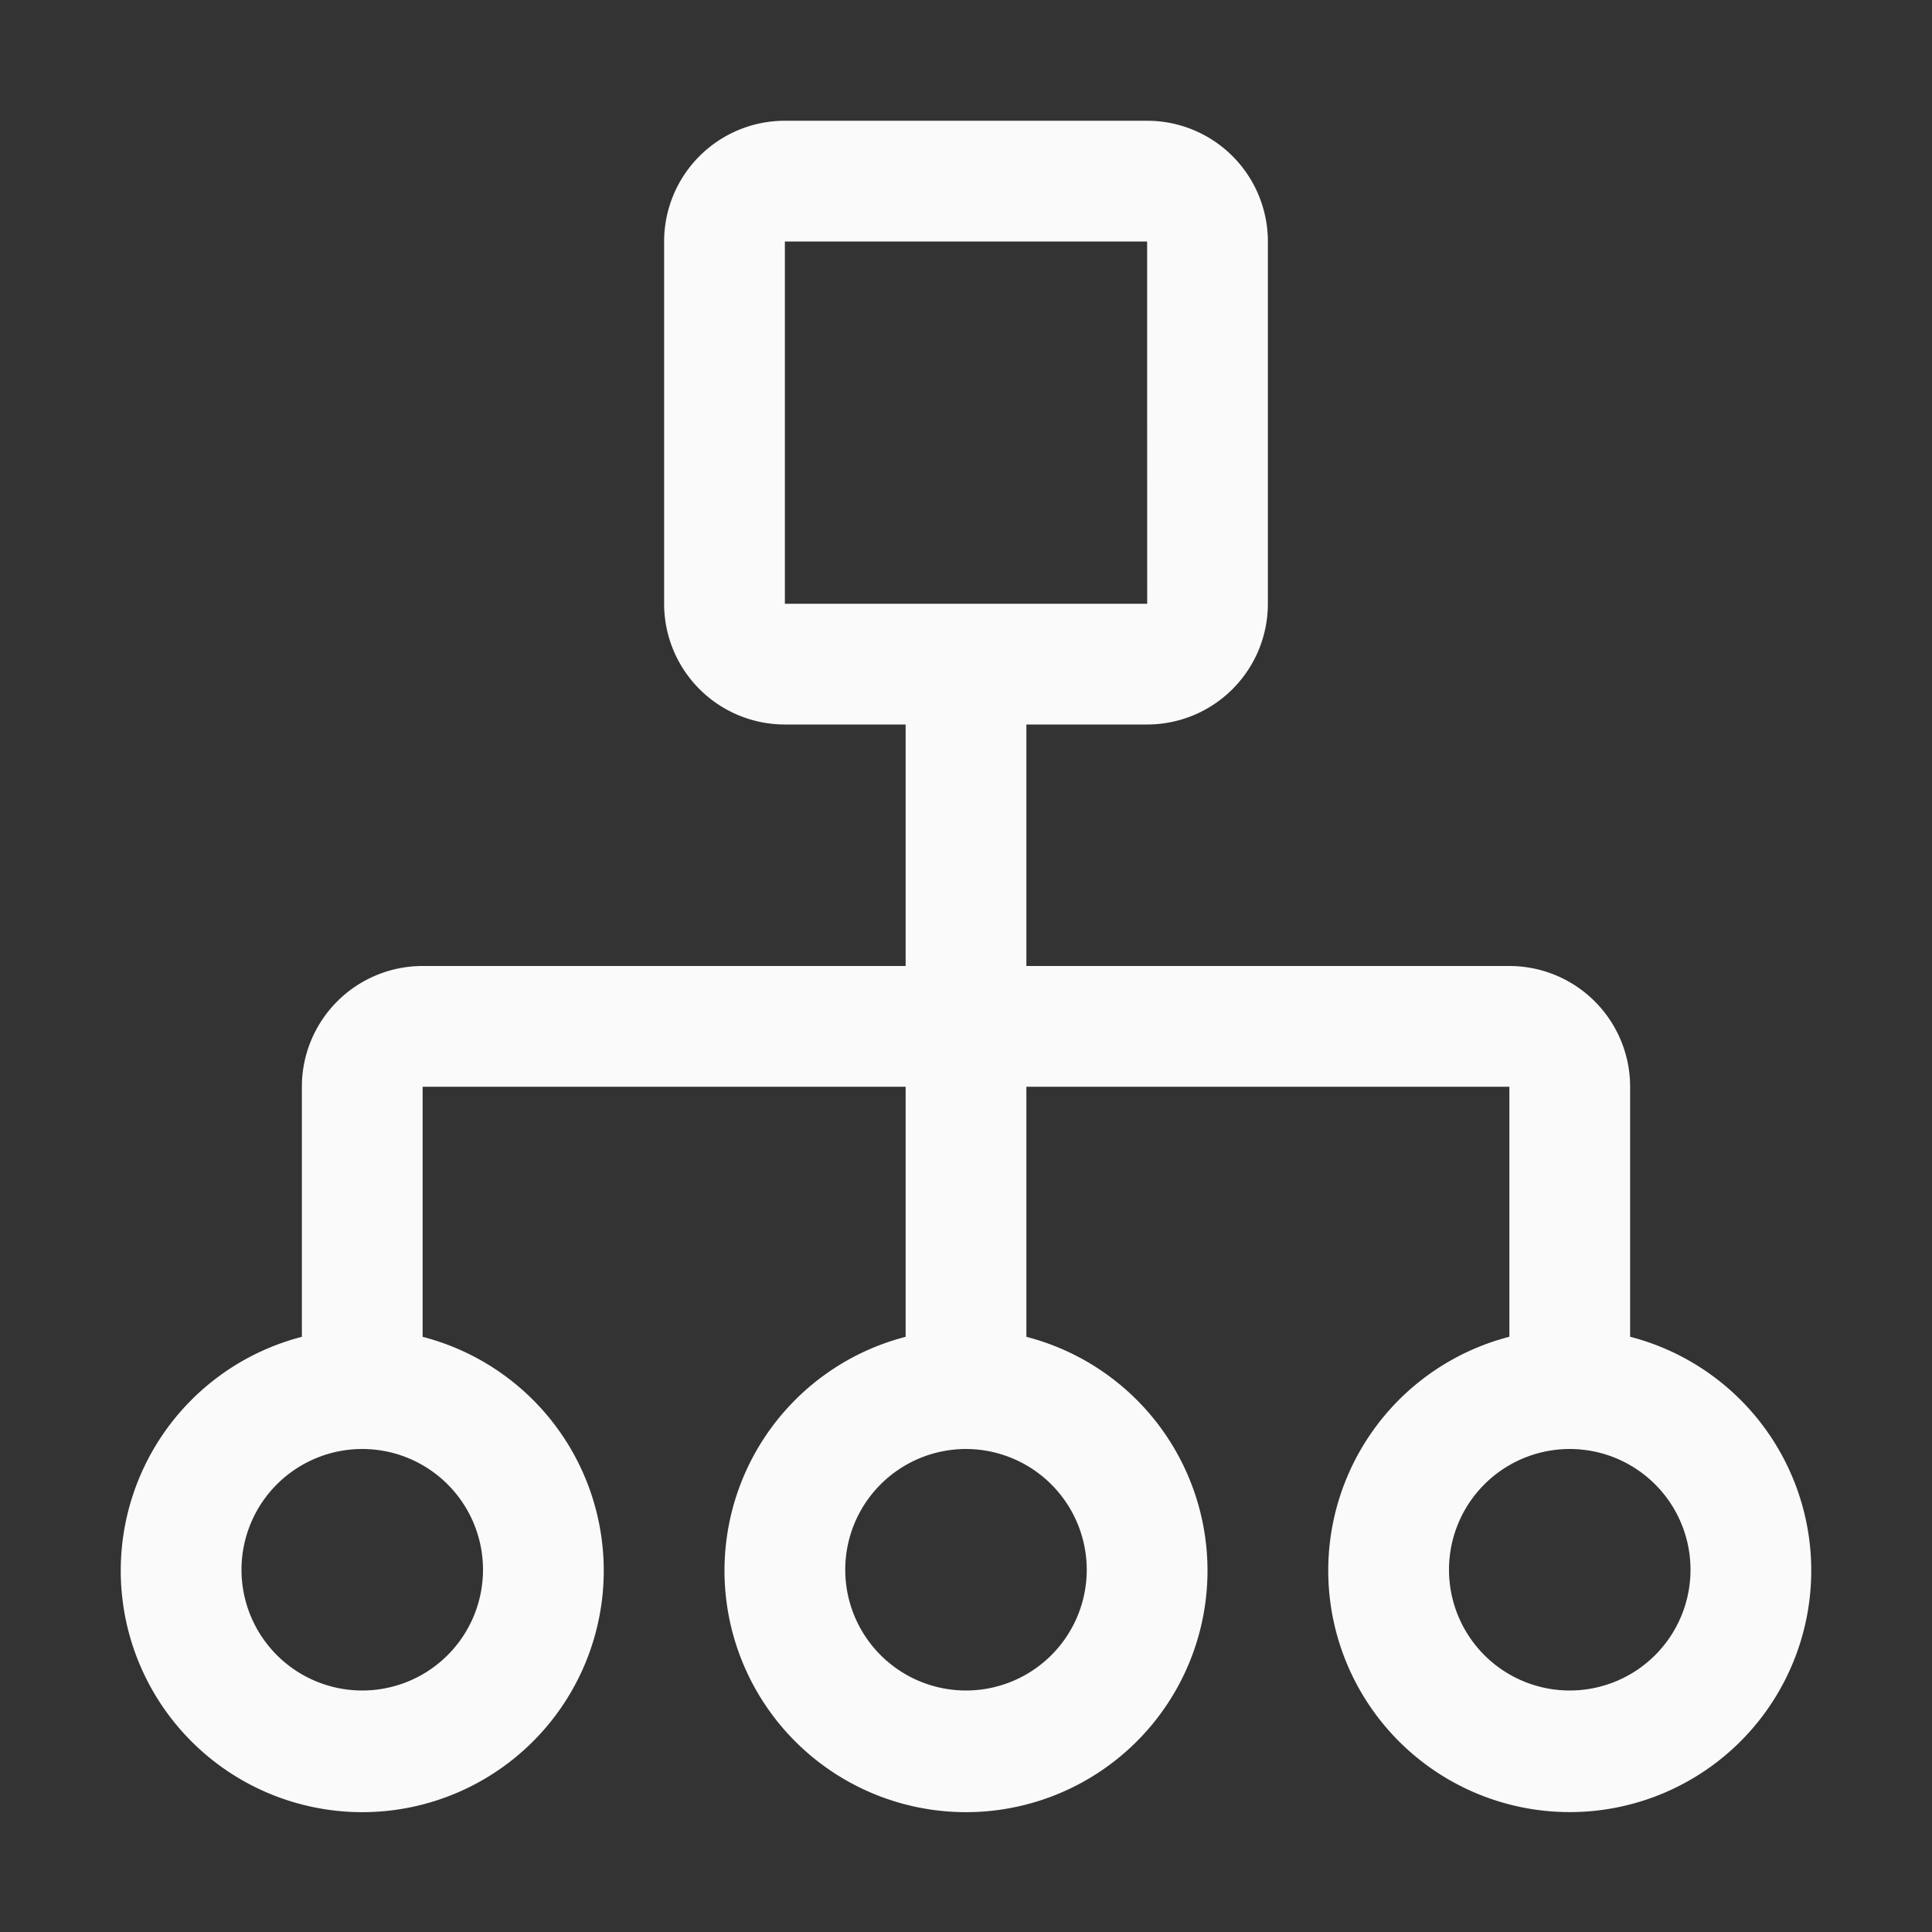 <svg xmlns="http://www.w3.org/2000/svg" width="32" height="32" viewBox="0 0 32 32"><rect x="0" y="0" width="32" height="32" fill="#333333" stroke="none"/><path fill="#fafafa" d="M27 22.141V18a2 2 0 0 0-2-2h-8v-4h2a2 2 0 0 0 2-2V4a2 2 0 0 0-2-2h-6a2 2 0 0 0-2 2v6a2 2 0 0 0 2 2h2v4H7a2 2 0 0 0-2 2v4.142a4 4 0 1 0 2 0V18h8v4.142a4 4 0 1 0 2 0V18h8v4.141a4 4 0 1 0 2 0M13 4h6l.001 6H13ZM8 26a2 2 0 1 1-2-2a2 2 0 0 1 2 2m10 0a2 2 0 1 1-2-2a2.003 2.003 0 0 1 2 2m8 2a2 2 0 1 1 2-2a2 2 0 0 1-2 2"/></svg>